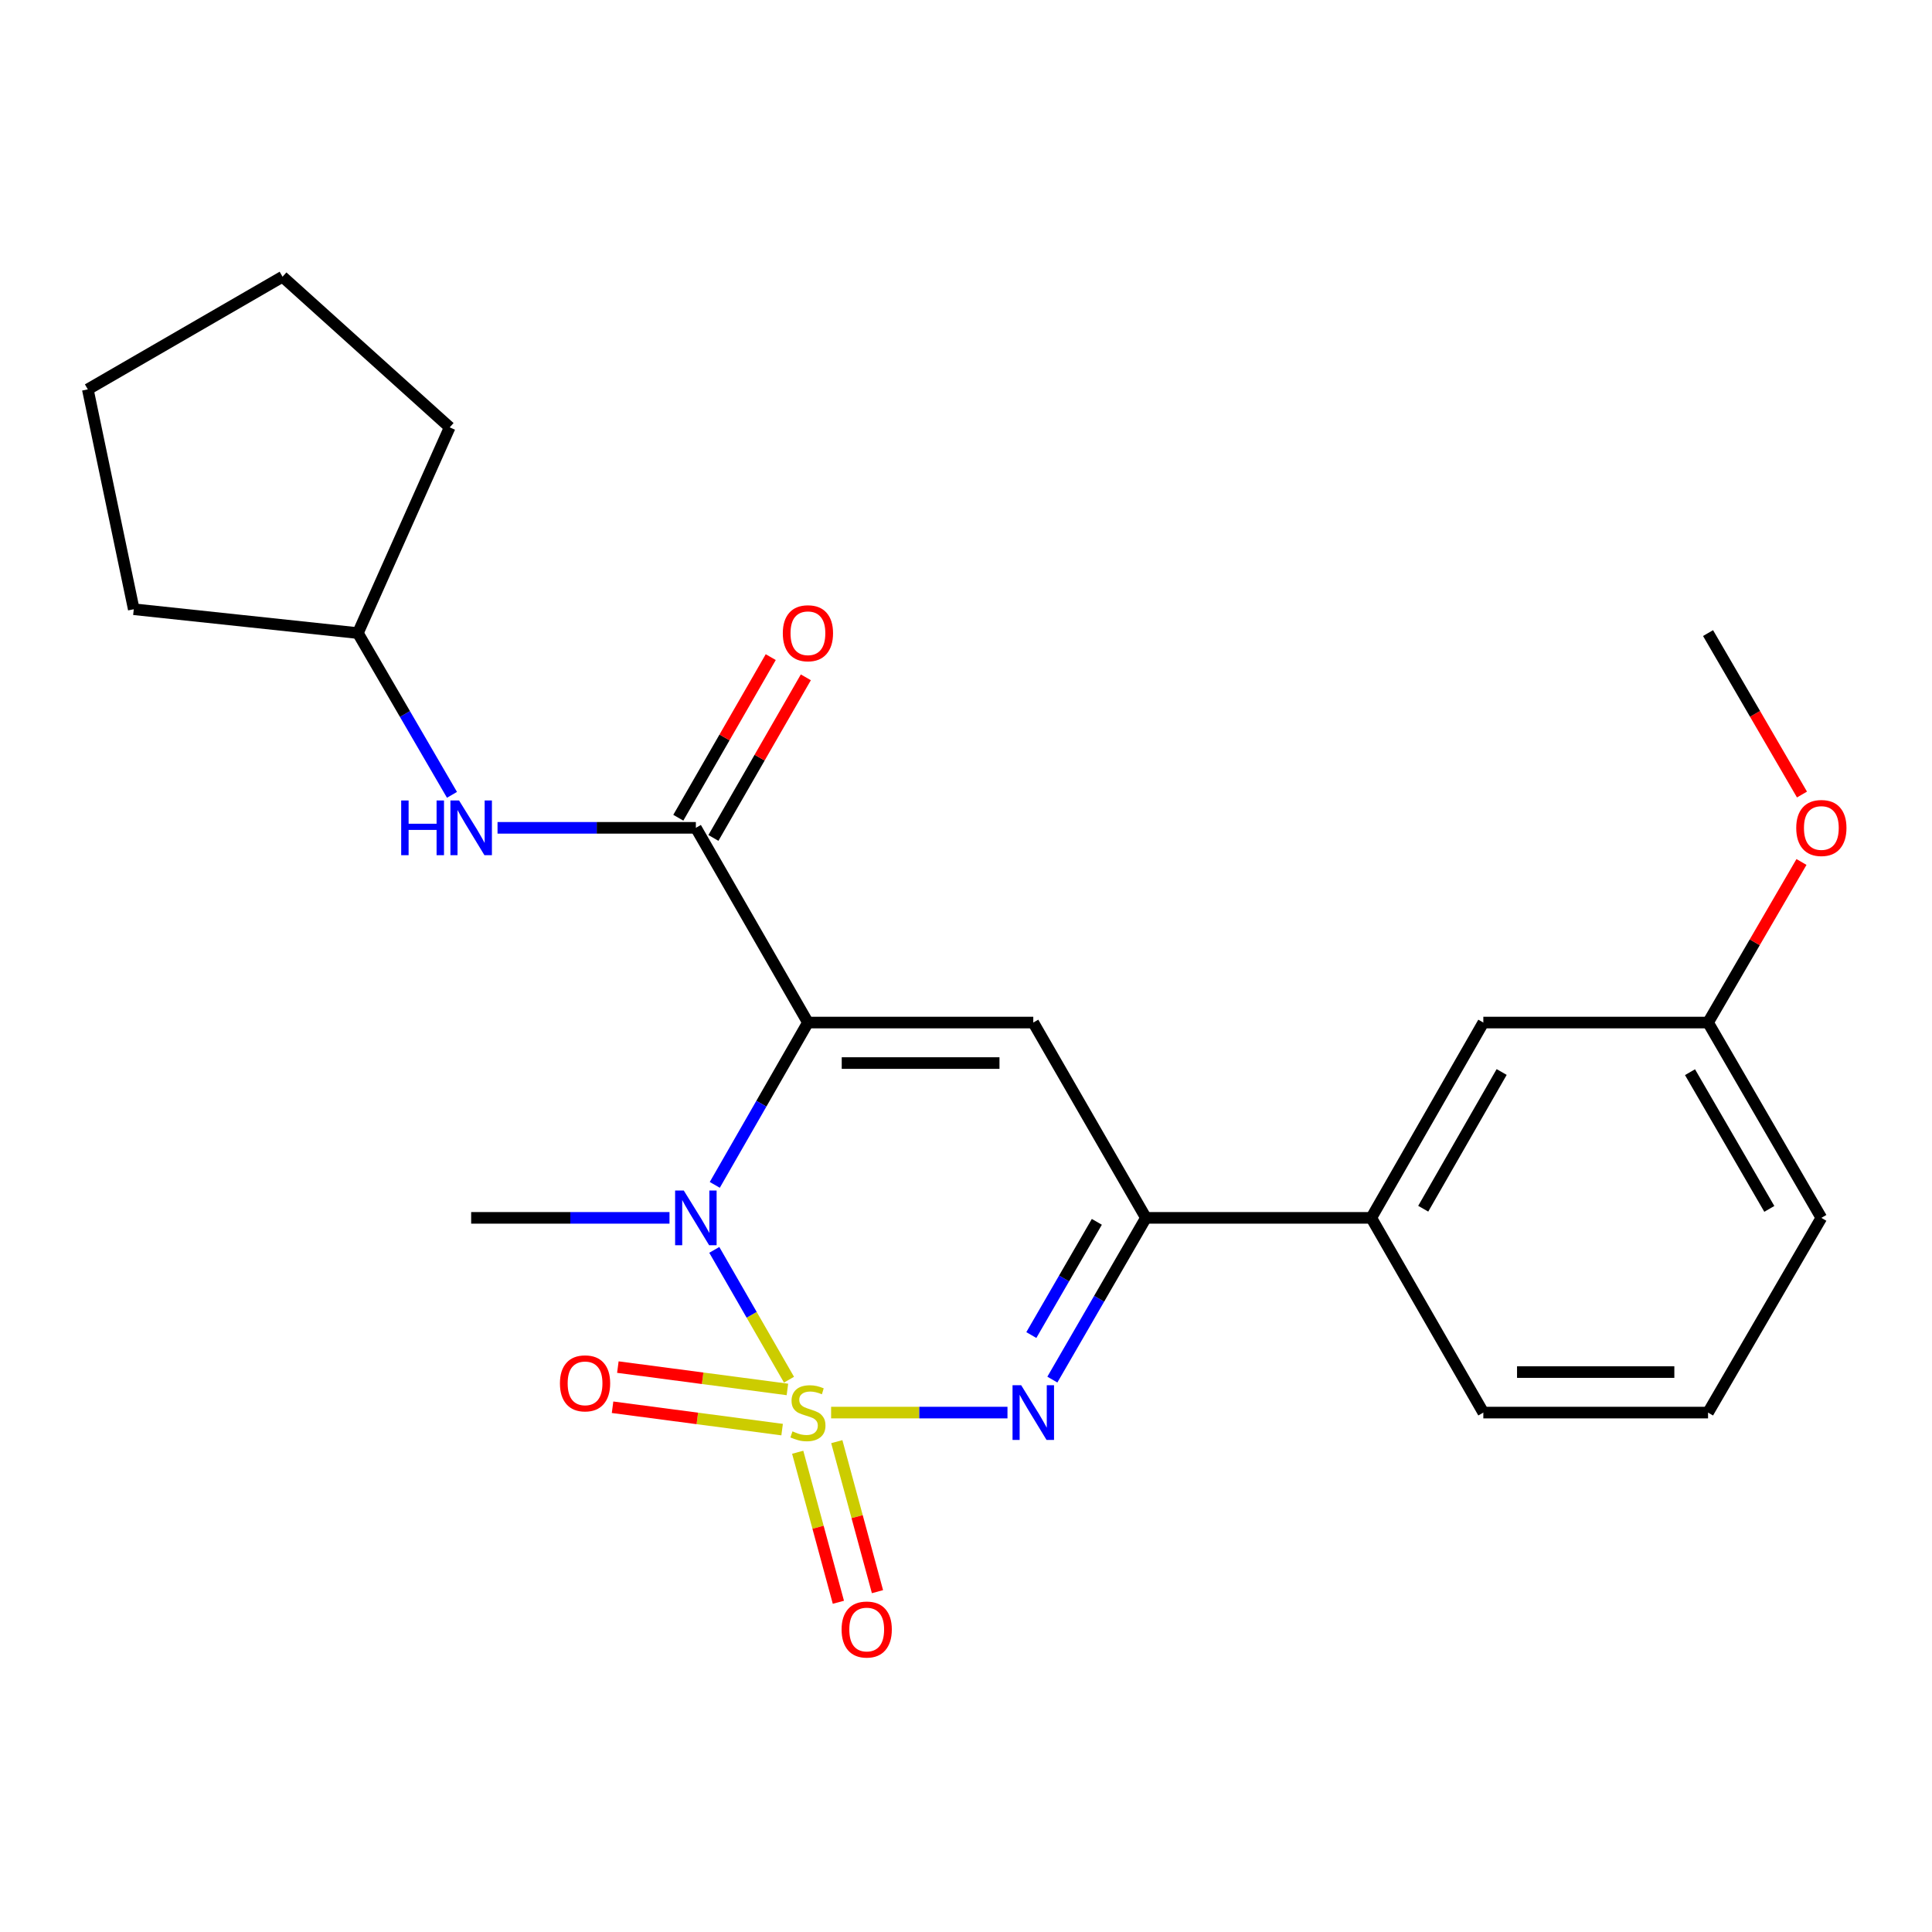 <?xml version='1.0' encoding='iso-8859-1'?>
<svg version='1.1' baseProfile='full'
              xmlns='http://www.w3.org/2000/svg'
                      xmlns:rdkit='http://www.rdkit.org/xml'
                      xmlns:xlink='http://www.w3.org/1999/xlink'
                  xml:space='preserve'
width='1000px' height='1000px' viewBox='0 0 1000 1000'>
<!-- END OF HEADER -->
<rect style='opacity:1.0;fill:#FFFFFF;stroke:none' width='1000' height='1000' x='0' y='0'> </rect>
<path class='bond-1' d='M 408.384,714.124 L 389.051,680.532' style='fill:none;fill-rule:evenodd;stroke:#CCCC00;stroke-width:6px;stroke-linecap:butt;stroke-linejoin:miter;stroke-opacity:1' />
<path class='bond-1' d='M 389.051,680.532 L 369.717,646.939' style='fill:none;fill-rule:evenodd;stroke:#0000FF;stroke-width:6px;stroke-linecap:butt;stroke-linejoin:miter;stroke-opacity:1' />
<path class='bond-2' d='M 430.179,731.151 L 475.824,731.151' style='fill:none;fill-rule:evenodd;stroke:#CCCC00;stroke-width:6px;stroke-linecap:butt;stroke-linejoin:miter;stroke-opacity:1' />
<path class='bond-2' d='M 475.824,731.151 L 521.468,731.151' style='fill:none;fill-rule:evenodd;stroke:#0000FF;stroke-width:6px;stroke-linecap:butt;stroke-linejoin:miter;stroke-opacity:1' />
<path class='bond-6' d='M 412.888,751.681 L 423.416,790.507' style='fill:none;fill-rule:evenodd;stroke:#CCCC00;stroke-width:6px;stroke-linecap:butt;stroke-linejoin:miter;stroke-opacity:1' />
<path class='bond-6' d='M 423.416,790.507 L 433.944,829.332' style='fill:none;fill-rule:evenodd;stroke:#FF0000;stroke-width:6px;stroke-linecap:butt;stroke-linejoin:miter;stroke-opacity:1' />
<path class='bond-6' d='M 433.124,746.194 L 443.651,785.02' style='fill:none;fill-rule:evenodd;stroke:#CCCC00;stroke-width:6px;stroke-linecap:butt;stroke-linejoin:miter;stroke-opacity:1' />
<path class='bond-6' d='M 443.651,785.02 L 454.179,823.845' style='fill:none;fill-rule:evenodd;stroke:#FF0000;stroke-width:6px;stroke-linecap:butt;stroke-linejoin:miter;stroke-opacity:1' />
<path class='bond-7' d='M 407.565,719.177 L 363.683,713.391' style='fill:none;fill-rule:evenodd;stroke:#CCCC00;stroke-width:6px;stroke-linecap:butt;stroke-linejoin:miter;stroke-opacity:1' />
<path class='bond-7' d='M 363.683,713.391 L 319.801,707.604' style='fill:none;fill-rule:evenodd;stroke:#FF0000;stroke-width:6px;stroke-linecap:butt;stroke-linejoin:miter;stroke-opacity:1' />
<path class='bond-7' d='M 404.824,739.963 L 360.942,734.177' style='fill:none;fill-rule:evenodd;stroke:#CCCC00;stroke-width:6px;stroke-linecap:butt;stroke-linejoin:miter;stroke-opacity:1' />
<path class='bond-7' d='M 360.942,734.177 L 317.06,728.39' style='fill:none;fill-rule:evenodd;stroke:#FF0000;stroke-width:6px;stroke-linecap:butt;stroke-linejoin:miter;stroke-opacity:1' />
<path class='bond-0' d='M 418.183,529.272 L 394.079,571.281' style='fill:none;fill-rule:evenodd;stroke:#000000;stroke-width:6px;stroke-linecap:butt;stroke-linejoin:miter;stroke-opacity:1' />
<path class='bond-0' d='M 394.079,571.281 L 369.974,613.289' style='fill:none;fill-rule:evenodd;stroke:#0000FF;stroke-width:6px;stroke-linecap:butt;stroke-linejoin:miter;stroke-opacity:1' />
<path class='bond-4' d='M 418.183,529.272 L 360.177,428.484' style='fill:none;fill-rule:evenodd;stroke:#000000;stroke-width:6px;stroke-linecap:butt;stroke-linejoin:miter;stroke-opacity:1' />
<path class='bond-24' d='M 418.183,529.272 L 534.824,529.272' style='fill:none;fill-rule:evenodd;stroke:#000000;stroke-width:6px;stroke-linecap:butt;stroke-linejoin:miter;stroke-opacity:1' />
<path class='bond-24' d='M 435.679,550.238 L 517.328,550.238' style='fill:none;fill-rule:evenodd;stroke:#000000;stroke-width:6px;stroke-linecap:butt;stroke-linejoin:miter;stroke-opacity:1' />
<path class='bond-12' d='M 346.53,630.363 L 295.202,630.363' style='fill:none;fill-rule:evenodd;stroke:#0000FF;stroke-width:6px;stroke-linecap:butt;stroke-linejoin:miter;stroke-opacity:1' />
<path class='bond-12' d='M 295.202,630.363 L 243.874,630.363' style='fill:none;fill-rule:evenodd;stroke:#000000;stroke-width:6px;stroke-linecap:butt;stroke-linejoin:miter;stroke-opacity:1' />
<path class='bond-5' d='M 544.7,714.08 L 568.917,672.222' style='fill:none;fill-rule:evenodd;stroke:#0000FF;stroke-width:6px;stroke-linecap:butt;stroke-linejoin:miter;stroke-opacity:1' />
<path class='bond-5' d='M 568.917,672.222 L 593.133,630.363' style='fill:none;fill-rule:evenodd;stroke:#000000;stroke-width:6px;stroke-linecap:butt;stroke-linejoin:miter;stroke-opacity:1' />
<path class='bond-5' d='M 533.817,691.024 L 550.769,661.723' style='fill:none;fill-rule:evenodd;stroke:#0000FF;stroke-width:6px;stroke-linecap:butt;stroke-linejoin:miter;stroke-opacity:1' />
<path class='bond-5' d='M 550.769,661.723 L 567.72,632.422' style='fill:none;fill-rule:evenodd;stroke:#000000;stroke-width:6px;stroke-linecap:butt;stroke-linejoin:miter;stroke-opacity:1' />
<path class='bond-3' d='M 534.824,529.272 L 593.133,630.363' style='fill:none;fill-rule:evenodd;stroke:#000000;stroke-width:6px;stroke-linecap:butt;stroke-linejoin:miter;stroke-opacity:1' />
<path class='bond-8' d='M 360.177,428.484 L 308.85,428.484' style='fill:none;fill-rule:evenodd;stroke:#000000;stroke-width:6px;stroke-linecap:butt;stroke-linejoin:miter;stroke-opacity:1' />
<path class='bond-8' d='M 308.85,428.484 L 257.522,428.484' style='fill:none;fill-rule:evenodd;stroke:#0000FF;stroke-width:6px;stroke-linecap:butt;stroke-linejoin:miter;stroke-opacity:1' />
<path class='bond-10' d='M 369.263,433.712 L 393.183,392.146' style='fill:none;fill-rule:evenodd;stroke:#000000;stroke-width:6px;stroke-linecap:butt;stroke-linejoin:miter;stroke-opacity:1' />
<path class='bond-10' d='M 393.183,392.146 L 417.102,350.58' style='fill:none;fill-rule:evenodd;stroke:#FF0000;stroke-width:6px;stroke-linecap:butt;stroke-linejoin:miter;stroke-opacity:1' />
<path class='bond-10' d='M 351.091,423.255 L 375.011,381.689' style='fill:none;fill-rule:evenodd;stroke:#000000;stroke-width:6px;stroke-linecap:butt;stroke-linejoin:miter;stroke-opacity:1' />
<path class='bond-10' d='M 375.011,381.689 L 398.931,340.123' style='fill:none;fill-rule:evenodd;stroke:#FF0000;stroke-width:6px;stroke-linecap:butt;stroke-linejoin:miter;stroke-opacity:1' />
<path class='bond-9' d='M 593.133,630.363 L 709.774,630.363' style='fill:none;fill-rule:evenodd;stroke:#000000;stroke-width:6px;stroke-linecap:butt;stroke-linejoin:miter;stroke-opacity:1' />
<path class='bond-14' d='M 233.942,411.408 L 209.591,369.546' style='fill:none;fill-rule:evenodd;stroke:#0000FF;stroke-width:6px;stroke-linecap:butt;stroke-linejoin:miter;stroke-opacity:1' />
<path class='bond-14' d='M 209.591,369.546 L 185.239,327.684' style='fill:none;fill-rule:evenodd;stroke:#000000;stroke-width:6px;stroke-linecap:butt;stroke-linejoin:miter;stroke-opacity:1' />
<path class='bond-11' d='M 709.774,630.363 L 767.768,529.272' style='fill:none;fill-rule:evenodd;stroke:#000000;stroke-width:6px;stroke-linecap:butt;stroke-linejoin:miter;stroke-opacity:1' />
<path class='bond-11' d='M 736.659,625.632 L 777.255,554.869' style='fill:none;fill-rule:evenodd;stroke:#000000;stroke-width:6px;stroke-linecap:butt;stroke-linejoin:miter;stroke-opacity:1' />
<path class='bond-16' d='M 709.774,630.363 L 767.768,731.151' style='fill:none;fill-rule:evenodd;stroke:#000000;stroke-width:6px;stroke-linecap:butt;stroke-linejoin:miter;stroke-opacity:1' />
<path class='bond-13' d='M 767.768,529.272 L 884.083,529.272' style='fill:none;fill-rule:evenodd;stroke:#000000;stroke-width:6px;stroke-linecap:butt;stroke-linejoin:miter;stroke-opacity:1' />
<path class='bond-15' d='M 884.083,529.272 L 908.264,487.716' style='fill:none;fill-rule:evenodd;stroke:#000000;stroke-width:6px;stroke-linecap:butt;stroke-linejoin:miter;stroke-opacity:1' />
<path class='bond-15' d='M 908.264,487.716 L 932.444,446.159' style='fill:none;fill-rule:evenodd;stroke:#FF0000;stroke-width:6px;stroke-linecap:butt;stroke-linejoin:miter;stroke-opacity:1' />
<path class='bond-25' d='M 884.083,529.272 L 942.729,630.363' style='fill:none;fill-rule:evenodd;stroke:#000000;stroke-width:6px;stroke-linecap:butt;stroke-linejoin:miter;stroke-opacity:1' />
<path class='bond-25' d='M 874.745,554.957 L 915.797,625.72' style='fill:none;fill-rule:evenodd;stroke:#000000;stroke-width:6px;stroke-linecap:butt;stroke-linejoin:miter;stroke-opacity:1' />
<path class='bond-20' d='M 185.239,327.684 L 69.239,315.337' style='fill:none;fill-rule:evenodd;stroke:#000000;stroke-width:6px;stroke-linecap:butt;stroke-linejoin:miter;stroke-opacity:1' />
<path class='bond-21' d='M 185.239,327.684 L 232.762,221.2' style='fill:none;fill-rule:evenodd;stroke:#000000;stroke-width:6px;stroke-linecap:butt;stroke-linejoin:miter;stroke-opacity:1' />
<path class='bond-19' d='M 932.701,411.248 L 908.392,369.466' style='fill:none;fill-rule:evenodd;stroke:#FF0000;stroke-width:6px;stroke-linecap:butt;stroke-linejoin:miter;stroke-opacity:1' />
<path class='bond-19' d='M 908.392,369.466 L 884.083,327.684' style='fill:none;fill-rule:evenodd;stroke:#000000;stroke-width:6px;stroke-linecap:butt;stroke-linejoin:miter;stroke-opacity:1' />
<path class='bond-17' d='M 767.768,731.151 L 884.083,731.151' style='fill:none;fill-rule:evenodd;stroke:#000000;stroke-width:6px;stroke-linecap:butt;stroke-linejoin:miter;stroke-opacity:1' />
<path class='bond-17' d='M 785.215,710.185 L 866.635,710.185' style='fill:none;fill-rule:evenodd;stroke:#000000;stroke-width:6px;stroke-linecap:butt;stroke-linejoin:miter;stroke-opacity:1' />
<path class='bond-18' d='M 884.083,731.151 L 942.729,630.363' style='fill:none;fill-rule:evenodd;stroke:#000000;stroke-width:6px;stroke-linecap:butt;stroke-linejoin:miter;stroke-opacity:1' />
<path class='bond-22' d='M 69.239,315.337 L 45.455,201.539' style='fill:none;fill-rule:evenodd;stroke:#000000;stroke-width:6px;stroke-linecap:butt;stroke-linejoin:miter;stroke-opacity:1' />
<path class='bond-23' d='M 232.762,221.2 L 146.243,143.23' style='fill:none;fill-rule:evenodd;stroke:#000000;stroke-width:6px;stroke-linecap:butt;stroke-linejoin:miter;stroke-opacity:1' />
<path class='bond-26' d='M 45.455,201.539 L 146.243,143.23' style='fill:none;fill-rule:evenodd;stroke:#000000;stroke-width:6px;stroke-linecap:butt;stroke-linejoin:miter;stroke-opacity:1' />
<path  class='atom-0' d='M 410.183 740.871
Q 410.503 740.991, 411.823 741.551
Q 413.143 742.111, 414.583 742.471
Q 416.063 742.791, 417.503 742.791
Q 420.183 742.791, 421.743 741.511
Q 423.303 740.191, 423.303 737.911
Q 423.303 736.351, 422.503 735.391
Q 421.743 734.431, 420.543 733.911
Q 419.343 733.391, 417.343 732.791
Q 414.823 732.031, 413.303 731.311
Q 411.823 730.591, 410.743 729.071
Q 409.703 727.551, 409.703 724.991
Q 409.703 721.431, 412.103 719.231
Q 414.543 717.031, 419.343 717.031
Q 422.623 717.031, 426.343 718.591
L 425.423 721.671
Q 422.023 720.271, 419.463 720.271
Q 416.703 720.271, 415.183 721.431
Q 413.663 722.551, 413.703 724.511
Q 413.703 726.031, 414.463 726.951
Q 415.263 727.871, 416.383 728.391
Q 417.543 728.911, 419.463 729.511
Q 422.023 730.311, 423.543 731.111
Q 425.063 731.911, 426.143 733.551
Q 427.263 735.151, 427.263 737.911
Q 427.263 741.831, 424.623 743.951
Q 422.023 746.031, 417.663 746.031
Q 415.143 746.031, 413.223 745.471
Q 411.343 744.951, 409.103 744.031
L 410.183 740.871
' fill='#CCCC00'/>
<path  class='atom-2' d='M 353.917 616.203
L 363.197 631.203
Q 364.117 632.683, 365.597 635.363
Q 367.077 638.043, 367.157 638.203
L 367.157 616.203
L 370.917 616.203
L 370.917 644.523
L 367.037 644.523
L 357.077 628.123
Q 355.917 626.203, 354.677 624.003
Q 353.477 621.803, 353.117 621.123
L 353.117 644.523
L 349.437 644.523
L 349.437 616.203
L 353.917 616.203
' fill='#0000FF'/>
<path  class='atom-3' d='M 528.564 716.991
L 537.844 731.991
Q 538.764 733.471, 540.244 736.151
Q 541.724 738.831, 541.804 738.991
L 541.804 716.991
L 545.564 716.991
L 545.564 745.311
L 541.684 745.311
L 531.724 728.911
Q 530.564 726.991, 529.324 724.791
Q 528.124 722.591, 527.764 721.911
L 527.764 745.311
L 524.084 745.311
L 524.084 716.991
L 528.564 716.991
' fill='#0000FF'/>
<path  class='atom-7' d='M 435.607 843.434
Q 435.607 836.634, 438.967 832.834
Q 442.327 829.034, 448.607 829.034
Q 454.887 829.034, 458.247 832.834
Q 461.607 836.634, 461.607 843.434
Q 461.607 850.314, 458.207 854.234
Q 454.807 858.114, 448.607 858.114
Q 442.367 858.114, 438.967 854.234
Q 435.607 850.354, 435.607 843.434
M 448.607 854.914
Q 452.927 854.914, 455.247 852.034
Q 457.607 849.114, 457.607 843.434
Q 457.607 837.874, 455.247 835.074
Q 452.927 832.234, 448.607 832.234
Q 444.287 832.234, 441.927 835.034
Q 439.607 837.834, 439.607 843.434
Q 439.607 849.154, 441.927 852.034
Q 444.287 854.914, 448.607 854.914
' fill='#FF0000'/>
<path  class='atom-8' d='M 289.824 716.019
Q 289.824 709.219, 293.184 705.419
Q 296.544 701.619, 302.824 701.619
Q 309.104 701.619, 312.464 705.419
Q 315.824 709.219, 315.824 716.019
Q 315.824 722.899, 312.424 726.819
Q 309.024 730.699, 302.824 730.699
Q 296.584 730.699, 293.184 726.819
Q 289.824 722.939, 289.824 716.019
M 302.824 727.499
Q 307.144 727.499, 309.464 724.619
Q 311.824 721.699, 311.824 716.019
Q 311.824 710.459, 309.464 707.659
Q 307.144 704.819, 302.824 704.819
Q 298.504 704.819, 296.144 707.619
Q 293.824 710.419, 293.824 716.019
Q 293.824 721.739, 296.144 724.619
Q 298.504 727.499, 302.824 727.499
' fill='#FF0000'/>
<path  class='atom-9' d='M 207.654 414.324
L 211.494 414.324
L 211.494 426.364
L 225.974 426.364
L 225.974 414.324
L 229.814 414.324
L 229.814 442.644
L 225.974 442.644
L 225.974 429.564
L 211.494 429.564
L 211.494 442.644
L 207.654 442.644
L 207.654 414.324
' fill='#0000FF'/>
<path  class='atom-9' d='M 237.614 414.324
L 246.894 429.324
Q 247.814 430.804, 249.294 433.484
Q 250.774 436.164, 250.854 436.324
L 250.854 414.324
L 254.614 414.324
L 254.614 442.644
L 250.734 442.644
L 240.774 426.244
Q 239.614 424.324, 238.374 422.124
Q 237.174 419.924, 236.814 419.244
L 236.814 442.644
L 233.134 442.644
L 233.134 414.324
L 237.614 414.324
' fill='#0000FF'/>
<path  class='atom-11' d='M 405.183 327.764
Q 405.183 320.964, 408.543 317.164
Q 411.903 313.364, 418.183 313.364
Q 424.463 313.364, 427.823 317.164
Q 431.183 320.964, 431.183 327.764
Q 431.183 334.644, 427.783 338.564
Q 424.383 342.444, 418.183 342.444
Q 411.943 342.444, 408.543 338.564
Q 405.183 334.684, 405.183 327.764
M 418.183 339.244
Q 422.503 339.244, 424.823 336.364
Q 427.183 333.444, 427.183 327.764
Q 427.183 322.204, 424.823 319.404
Q 422.503 316.564, 418.183 316.564
Q 413.863 316.564, 411.503 319.364
Q 409.183 322.164, 409.183 327.764
Q 409.183 333.484, 411.503 336.364
Q 413.863 339.244, 418.183 339.244
' fill='#FF0000'/>
<path  class='atom-16' d='M 929.729 428.564
Q 929.729 421.764, 933.089 417.964
Q 936.449 414.164, 942.729 414.164
Q 949.009 414.164, 952.369 417.964
Q 955.729 421.764, 955.729 428.564
Q 955.729 435.444, 952.329 439.364
Q 948.929 443.244, 942.729 443.244
Q 936.489 443.244, 933.089 439.364
Q 929.729 435.484, 929.729 428.564
M 942.729 440.044
Q 947.049 440.044, 949.369 437.164
Q 951.729 434.244, 951.729 428.564
Q 951.729 423.004, 949.369 420.204
Q 947.049 417.364, 942.729 417.364
Q 938.409 417.364, 936.049 420.164
Q 933.729 422.964, 933.729 428.564
Q 933.729 434.284, 936.049 437.164
Q 938.409 440.044, 942.729 440.044
' fill='#FF0000'/>
</svg>
